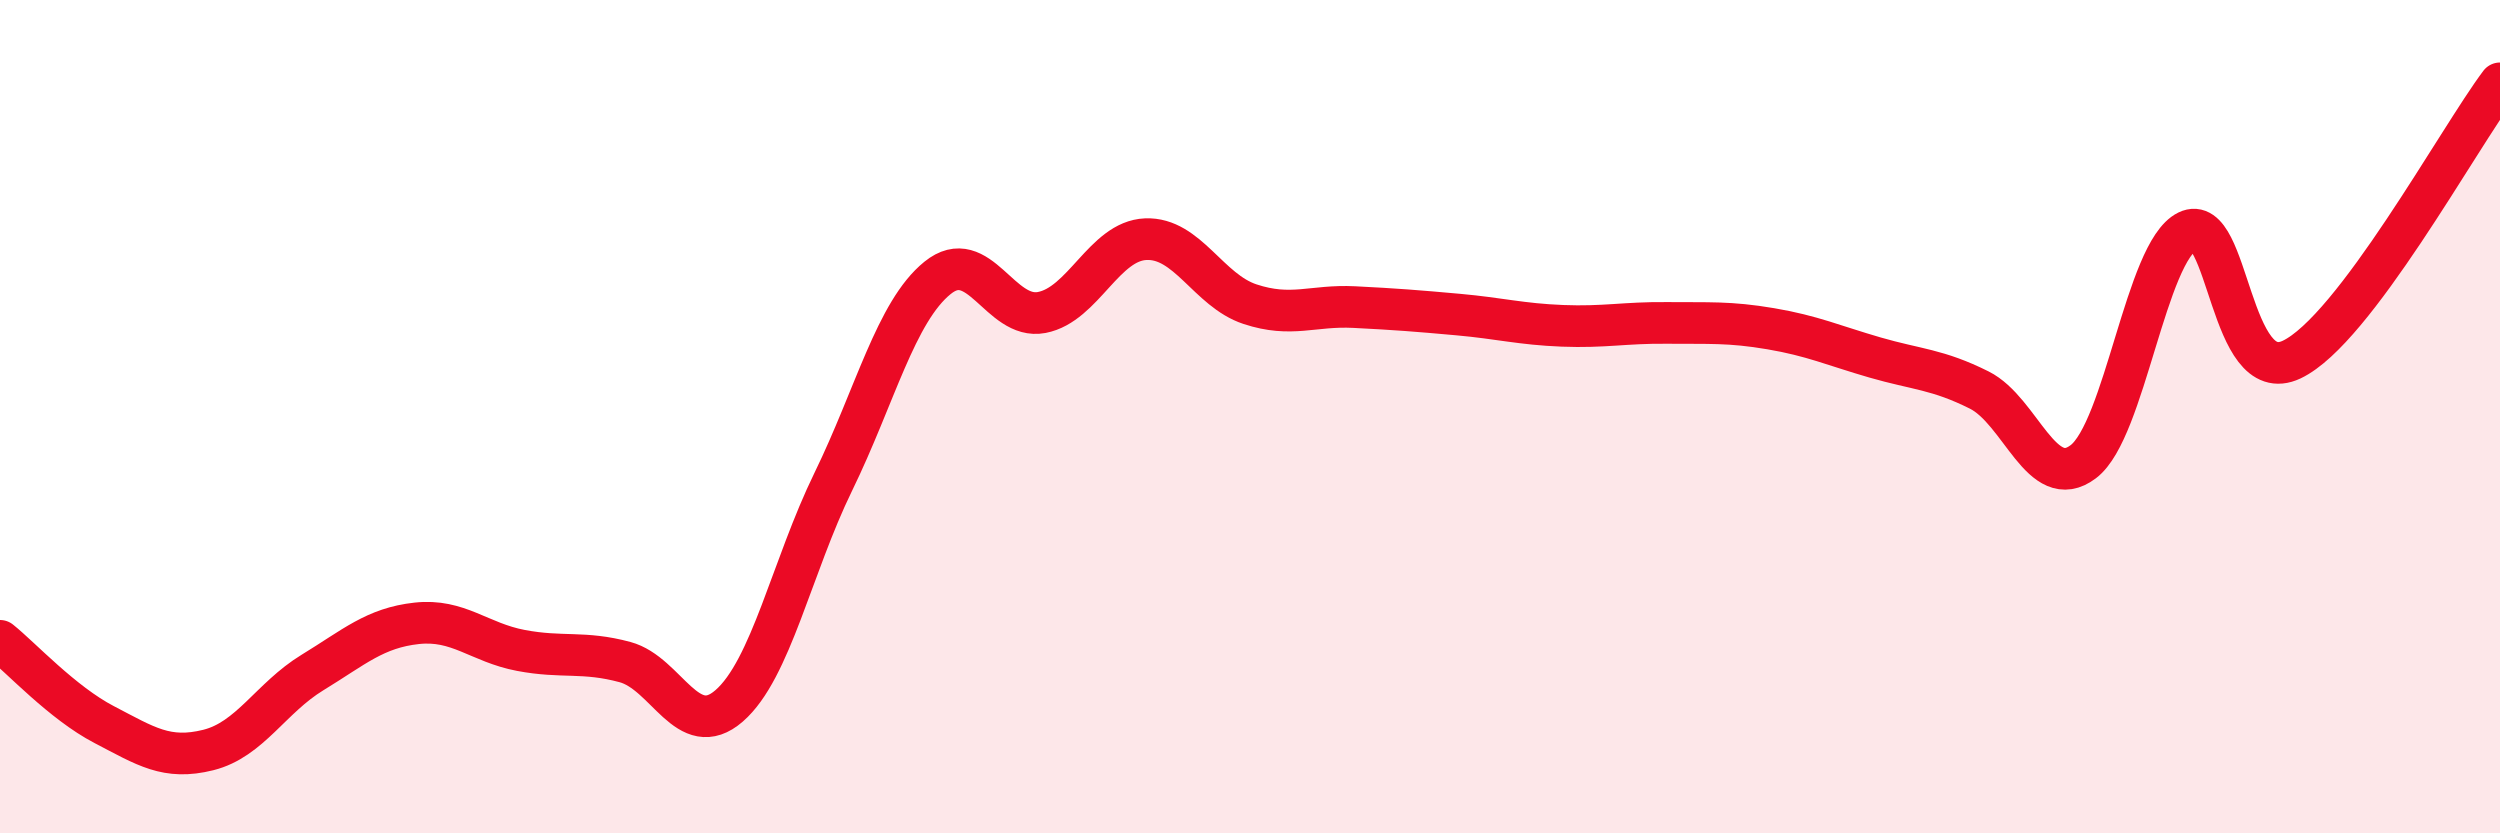 
    <svg width="60" height="20" viewBox="0 0 60 20" xmlns="http://www.w3.org/2000/svg">
      <path
        d="M 0,15.38 C 0.5,15.78 1.5,16.87 2.5,17.39 C 3.5,17.91 4,18.25 5,18 C 6,17.75 6.5,16.75 7.5,16.14 C 8.5,15.53 9,15.07 10,14.96 C 11,14.85 11.5,15.42 12.5,15.61 C 13.5,15.8 14,15.62 15,15.89 C 16,16.16 16.5,17.81 17.5,16.94 C 18.5,16.07 19,13.61 20,11.56 C 21,9.51 21.5,7.48 22.5,6.67 C 23.5,5.86 24,7.69 25,7.5 C 26,7.31 26.5,5.78 27.5,5.74 C 28.5,5.7 29,6.97 30,7.3 C 31,7.63 31.5,7.32 32.5,7.37 C 33.5,7.42 34,7.46 35,7.55 C 36,7.64 36.5,7.78 37.5,7.82 C 38.5,7.86 39,7.74 40,7.75 C 41,7.76 41.5,7.72 42.5,7.89 C 43.5,8.06 44,8.29 45,8.58 C 46,8.87 46.5,8.86 47.5,9.36 C 48.5,9.86 49,11.84 50,11.08 C 51,10.32 51.5,6.04 52.5,5.55 C 53.5,5.06 53.5,9.34 55,8.63 C 56.5,7.92 59,3.33 60,2L60 20L0 20Z"
        fill="#EB0A25"
        opacity="0.1"
        stroke-linecap="round"
        stroke-linejoin="round"
      />
      <path
        d="M 0,15.38 C 0.5,15.78 1.5,16.87 2.5,17.39 C 3.5,17.91 4,18.25 5,18 C 6,17.75 6.5,16.75 7.5,16.14 C 8.5,15.53 9,15.07 10,14.96 C 11,14.85 11.5,15.42 12.5,15.61 C 13.5,15.8 14,15.62 15,15.89 C 16,16.16 16.5,17.81 17.5,16.94 C 18.5,16.07 19,13.61 20,11.56 C 21,9.51 21.5,7.48 22.5,6.67 C 23.5,5.86 24,7.69 25,7.5 C 26,7.31 26.5,5.78 27.5,5.74 C 28.5,5.7 29,6.97 30,7.3 C 31,7.63 31.5,7.32 32.5,7.37 C 33.5,7.42 34,7.46 35,7.55 C 36,7.64 36.5,7.78 37.5,7.82 C 38.5,7.86 39,7.74 40,7.75 C 41,7.76 41.5,7.72 42.5,7.89 C 43.5,8.06 44,8.29 45,8.58 C 46,8.87 46.5,8.86 47.5,9.36 C 48.5,9.86 49,11.84 50,11.08 C 51,10.32 51.5,6.04 52.5,5.55 C 53.5,5.06 53.5,9.34 55,8.63 C 56.5,7.92 59,3.33 60,2"
        stroke="#EB0A25"
        stroke-width="1"
        fill="none"
        stroke-linecap="round"
        stroke-linejoin="round"
      />
    </svg>
  
